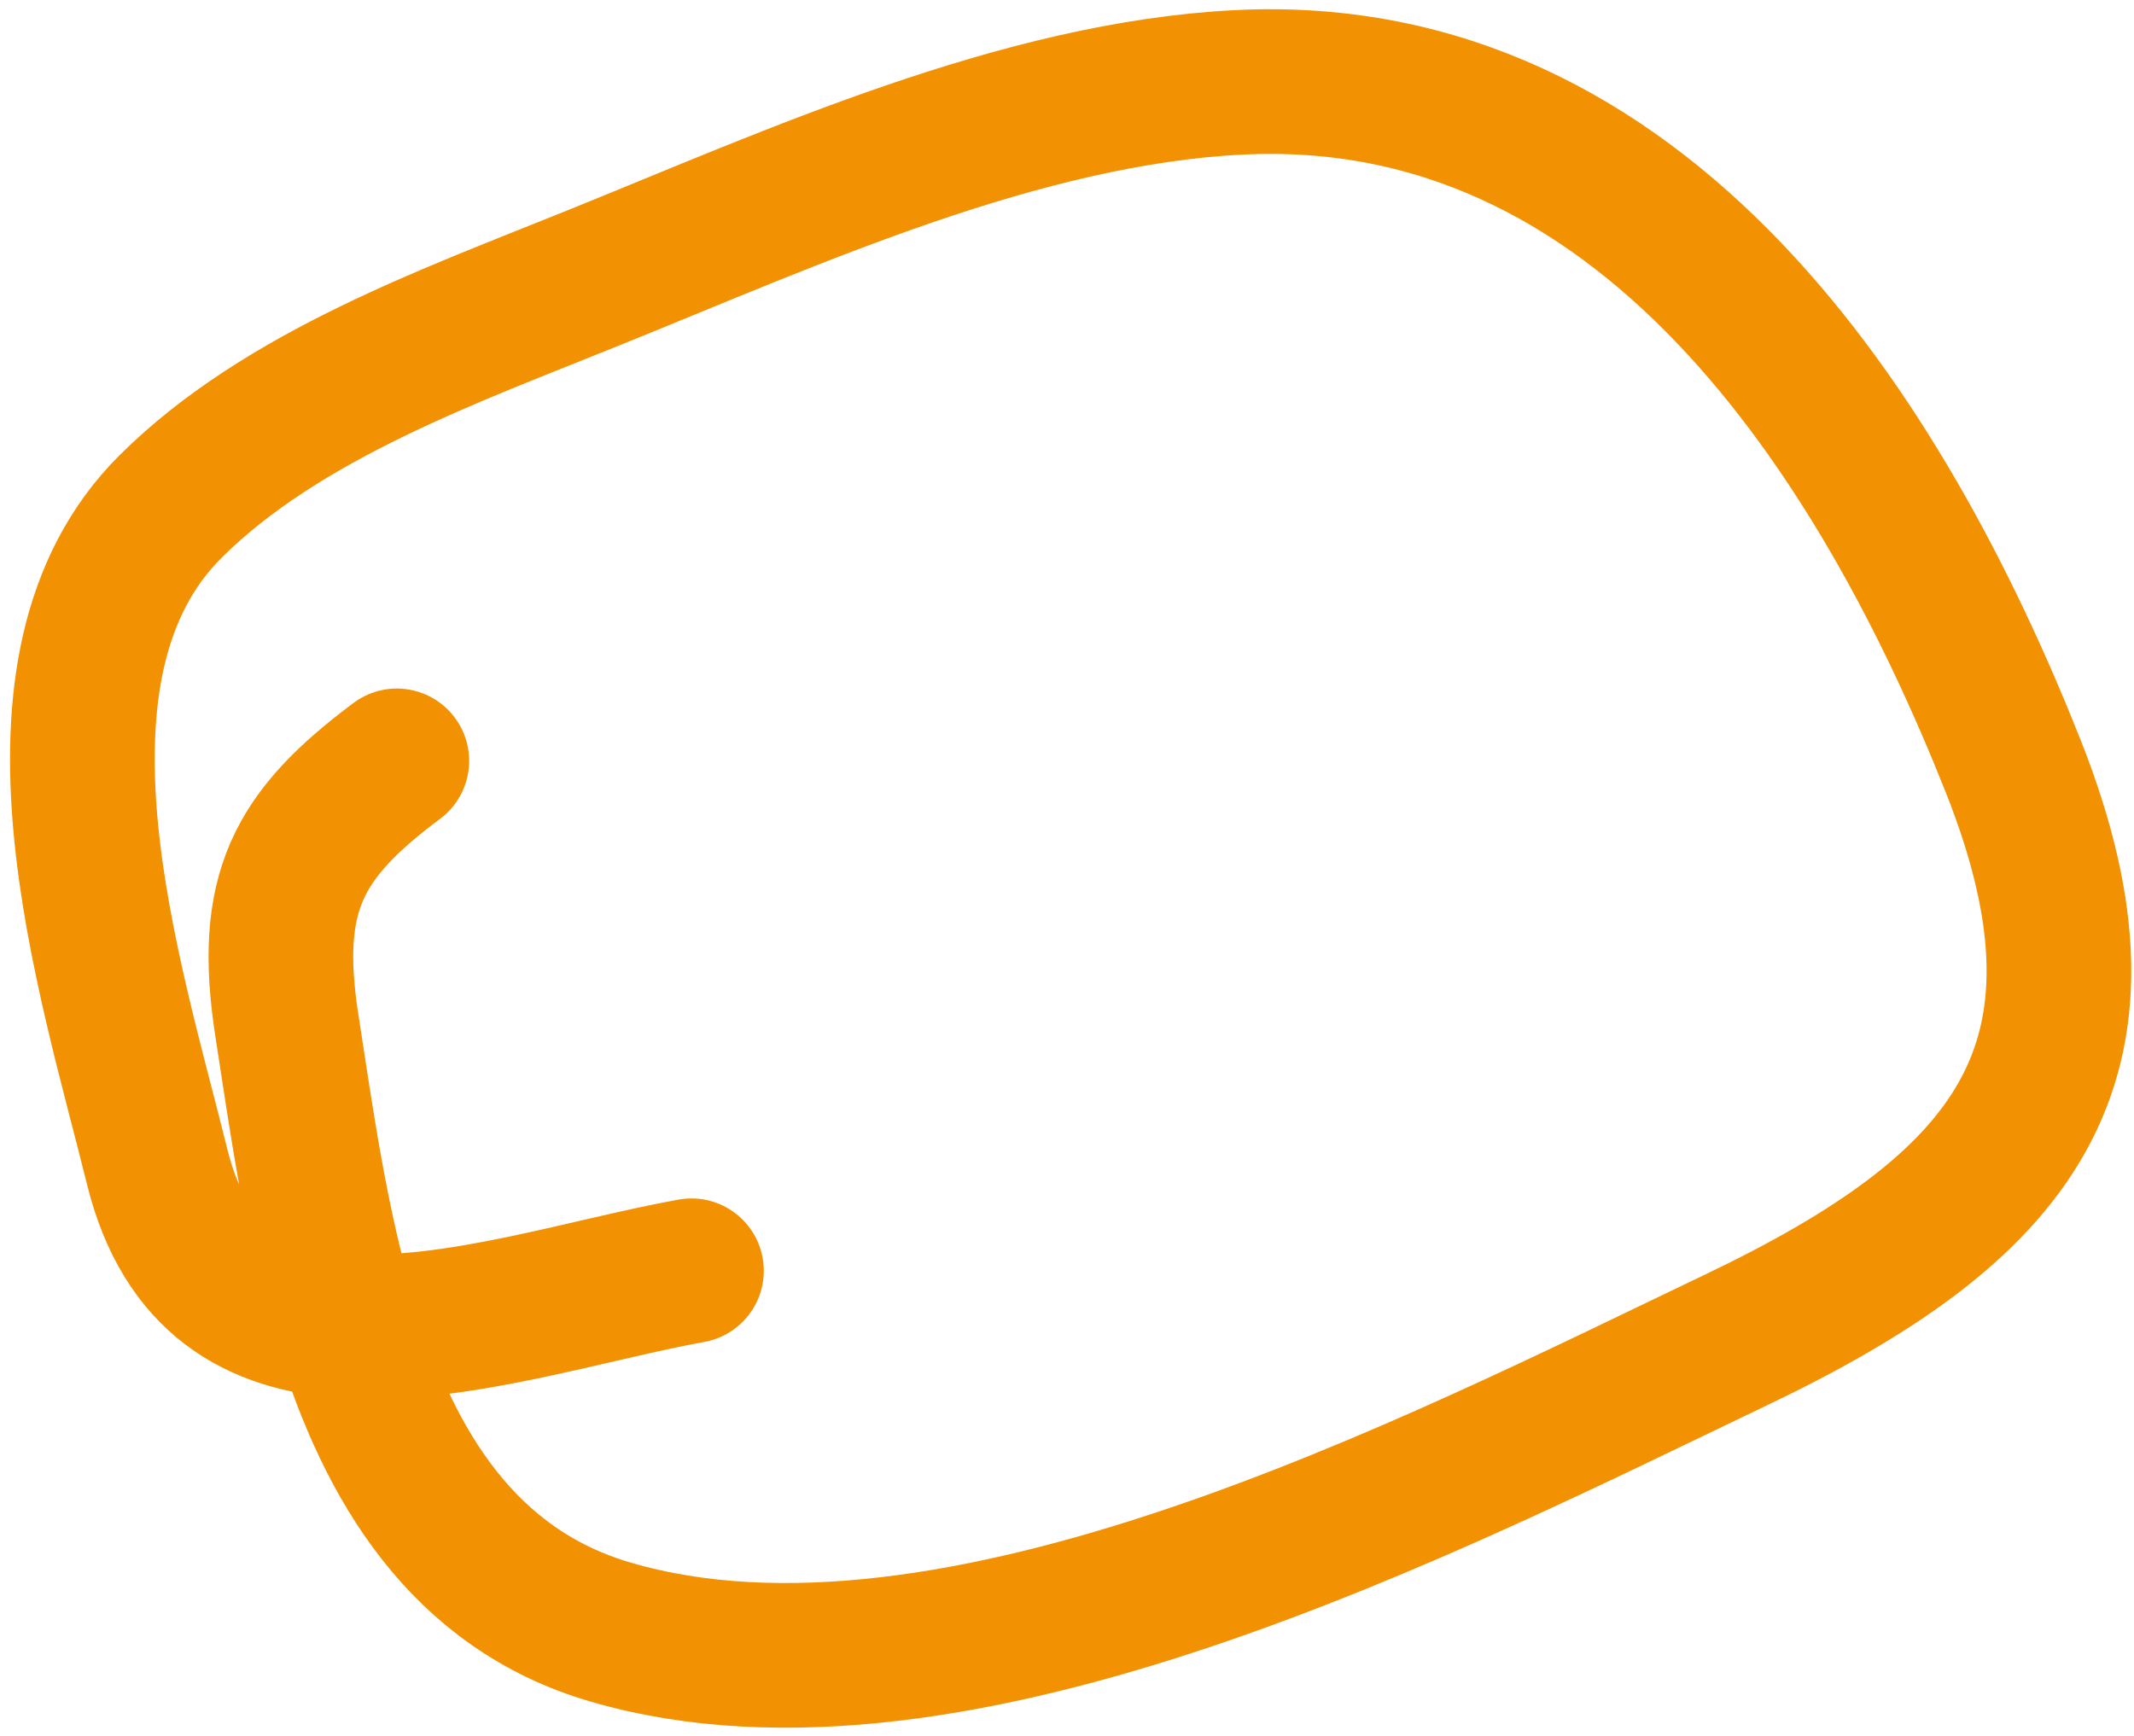 <?xml version="1.0" encoding="UTF-8"?> <svg xmlns="http://www.w3.org/2000/svg" width="59" height="48" fill="none"><path stroke="#F29202" stroke-linecap="round" stroke-width="4" d="M19.117 35.138c-2.856.515-6.528 1.724-9.538 1.527m0 0c-2.447-.16-4.457-1.25-5.233-4.4-1.3-5.272-4.107-13.808.374-18.264 3.094-3.076 7.799-4.744 11.728-6.334 5.498-2.225 11.79-5.093 17.813-5.39 11.198-.555 17.77 9.763 21.398 18.906 3.302 8.323-.064 12.24-7.689 15.881-8.263 3.946-21.585 10.853-31.1 8.062-4.075-1.195-6.113-4.612-7.291-8.46Zm0 0c-.847-2.764-1.25-5.751-1.646-8.298-.575-3.695.309-5.288 3.038-7.328"></path></svg> 